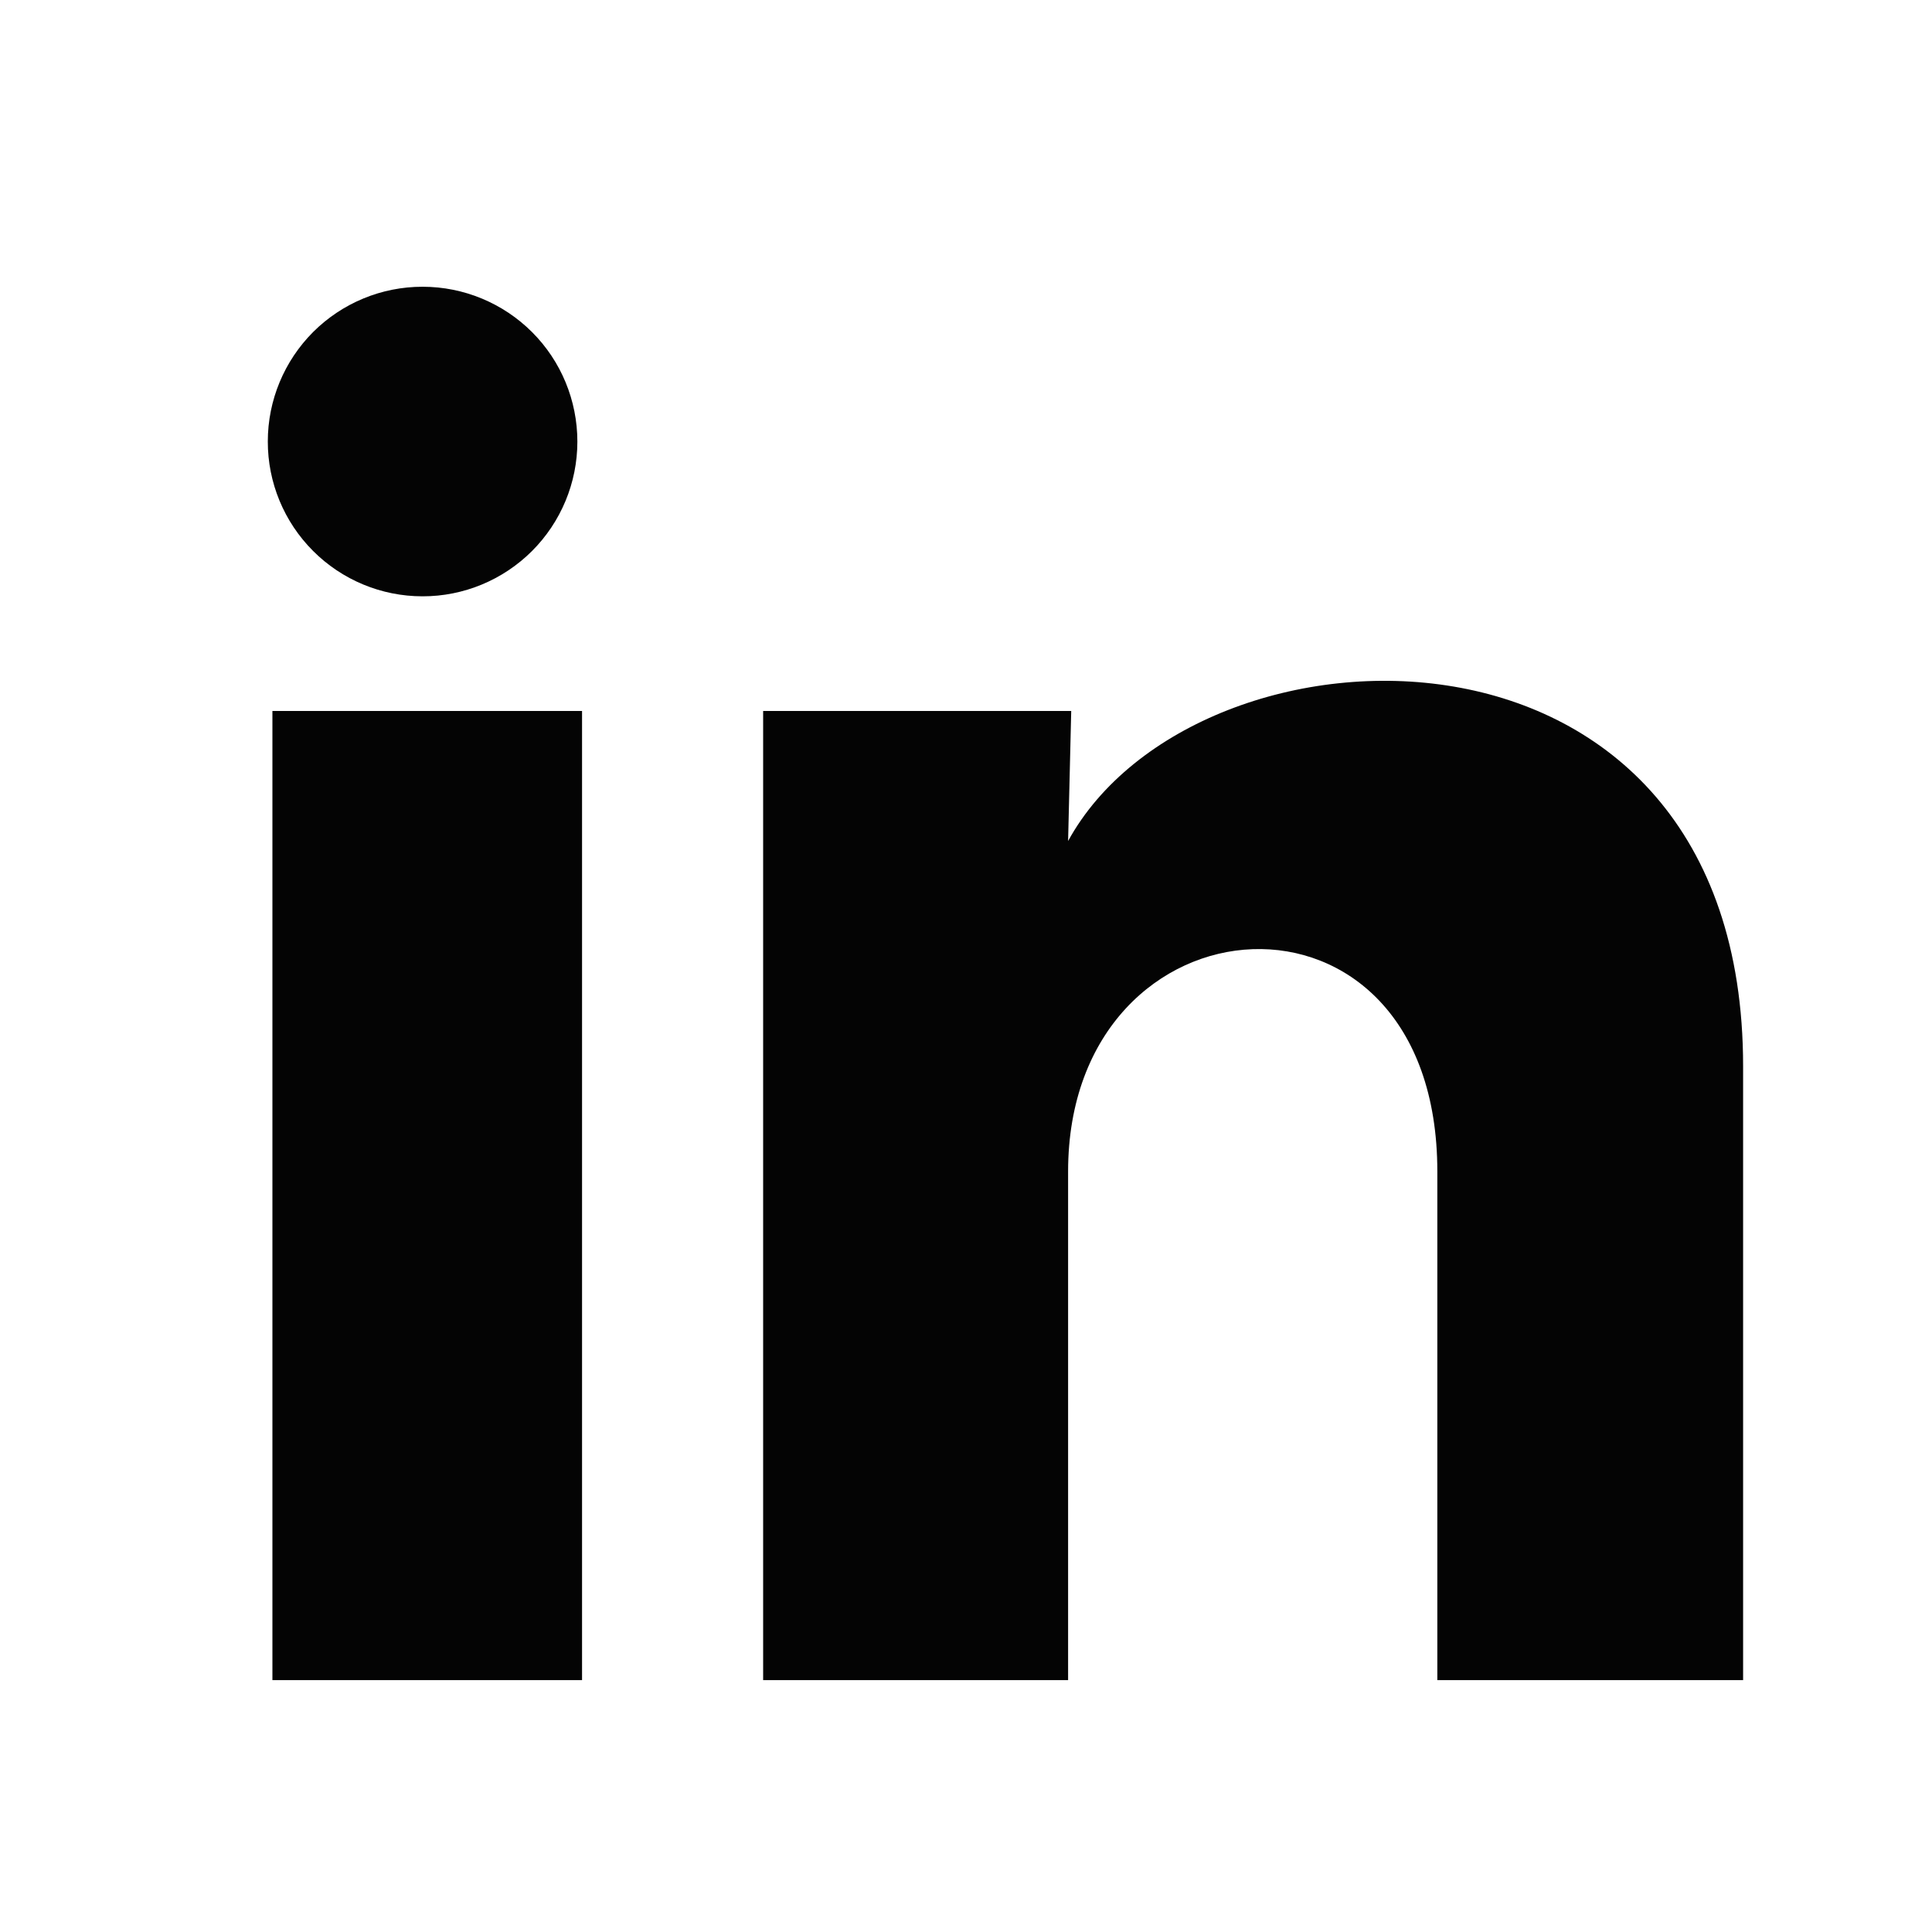 <svg width="26" height="26" viewBox="0 0 26 26" fill="none" xmlns="http://www.w3.org/2000/svg">
<path d="M7.77 5.943C7.77 6.496 7.55 7.025 7.159 7.416C6.768 7.806 6.238 8.026 5.686 8.025C5.133 8.025 4.603 7.805 4.213 7.414C3.822 7.023 3.603 6.493 3.604 5.941C3.604 5.388 3.824 4.859 4.214 4.468C4.605 4.078 5.135 3.858 5.688 3.859C6.24 3.859 6.77 4.079 7.161 4.47C7.551 4.86 7.77 5.39 7.77 5.943ZM7.833 9.568H3.666V22.61H7.833V9.568ZM14.416 9.568H10.27V22.61H14.374V15.766C14.374 11.953 19.343 11.599 19.343 15.766V22.61H23.458V14.349C23.458 7.922 16.104 8.162 14.374 11.318L14.416 9.568Z" fill="#040404"/>
</svg>

